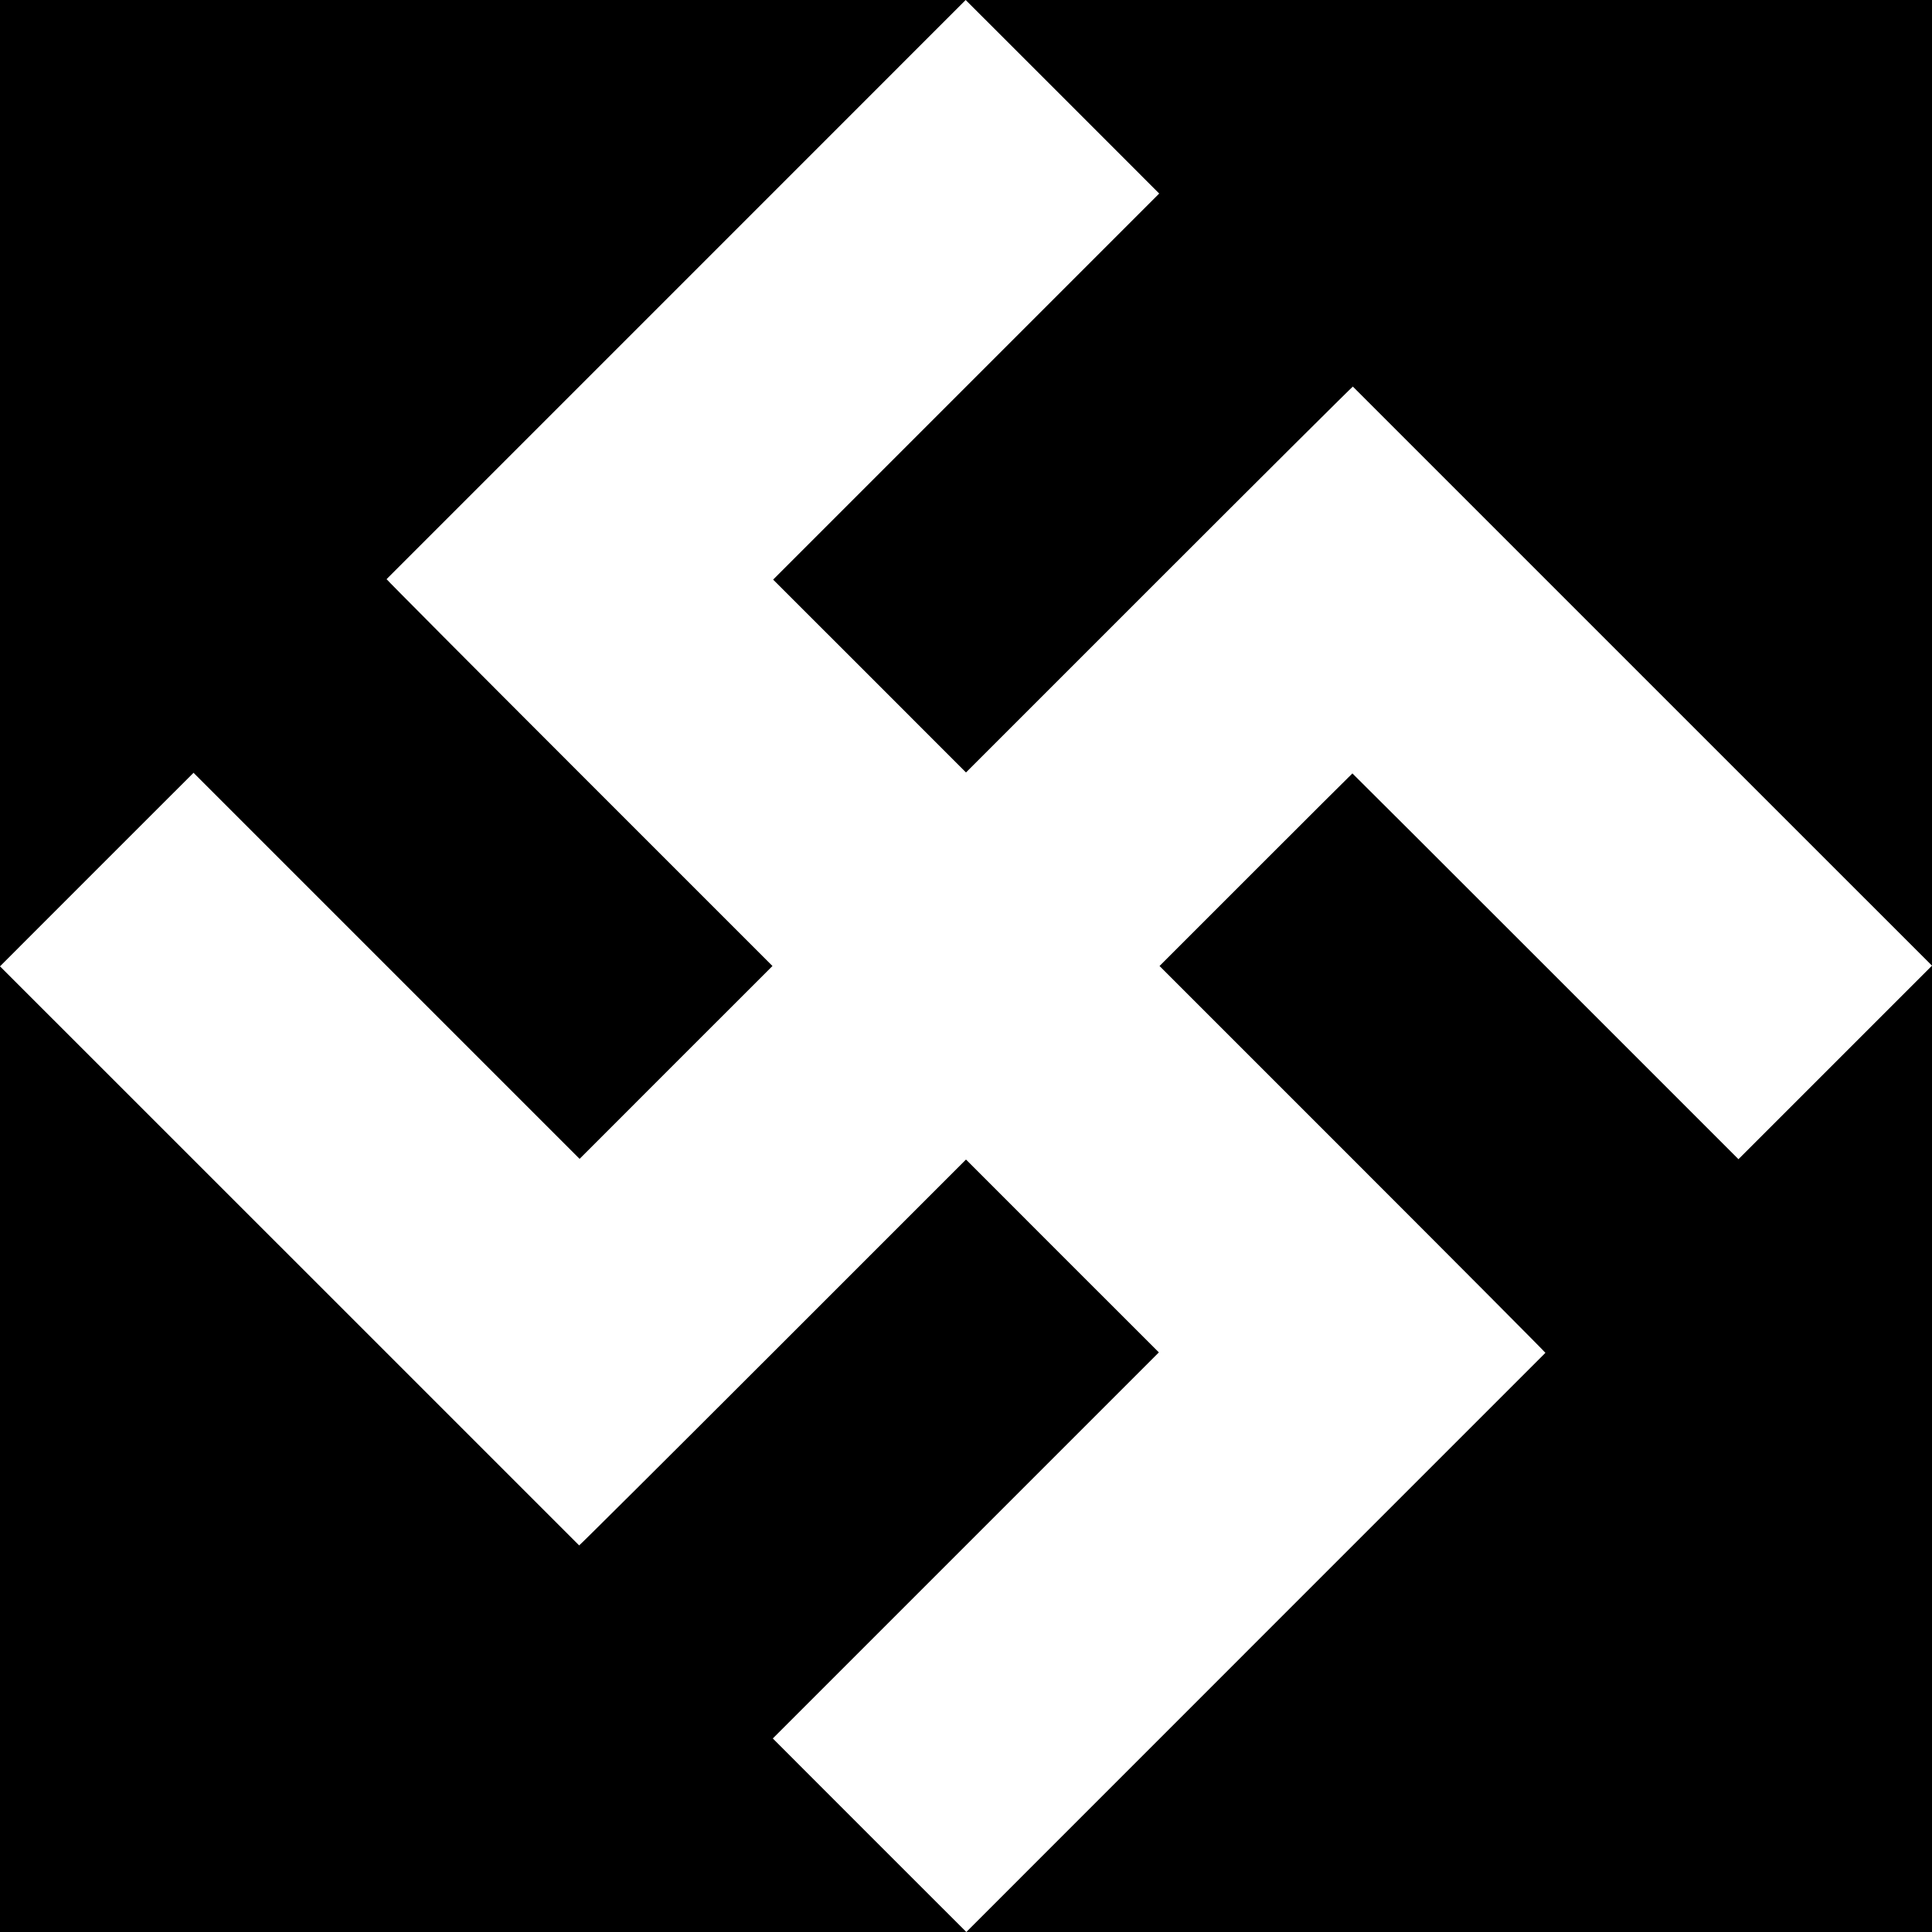 <svg version="1.0" xmlns="http://www.w3.org/2000/svg" width="4000" height="4000" viewBox="0 0 3000 3000"><path d="M0 750.2v750.3l150.2-150.3L300.5 1200l299.7 299.7L900 1799.5l149.7-149.8 149.8-149.7-300-300c-164.9-164.9-299.6-300.3-299.2-300.7.4-.4 202.9-203 450-450L1499.5 0H0v750.2z"/><path d="M1649.8 150.2 1800 300.5l-299.7 299.7L1200.5 900l149.8 149.7 149.7 149.8 300-300c164.9-164.9 300.3-299.6 300.7-299.2.4.4 203 202.9 450 450l449.3 449.2V0H1499.5l150.3 150.2z"/><path d="M1950 1350.5 1800.5 1500l300 300c164.9 164.9 299.6 300.3 299.2 300.7-.4.4-202.9 203-450 450L1500.5 3000H3000V1499.5l-150.3 150.3-150.2 150.2-299.5-299.5c-164.7-164.7-299.7-299.5-300-299.5-.3 0-67.8 67.3-150 149.5z"/><path d="M0 2250.2V3000h1500.5l-150.3-150.2-150.2-150.3 299.7-299.7 299.8-299.8-149.8-149.7-149.7-149.8-300 300c-164.9 164.9-300.3 299.6-300.7 299.2-.4-.4-203-202.9-450-450L0 1500.5v749.7z"/></svg>